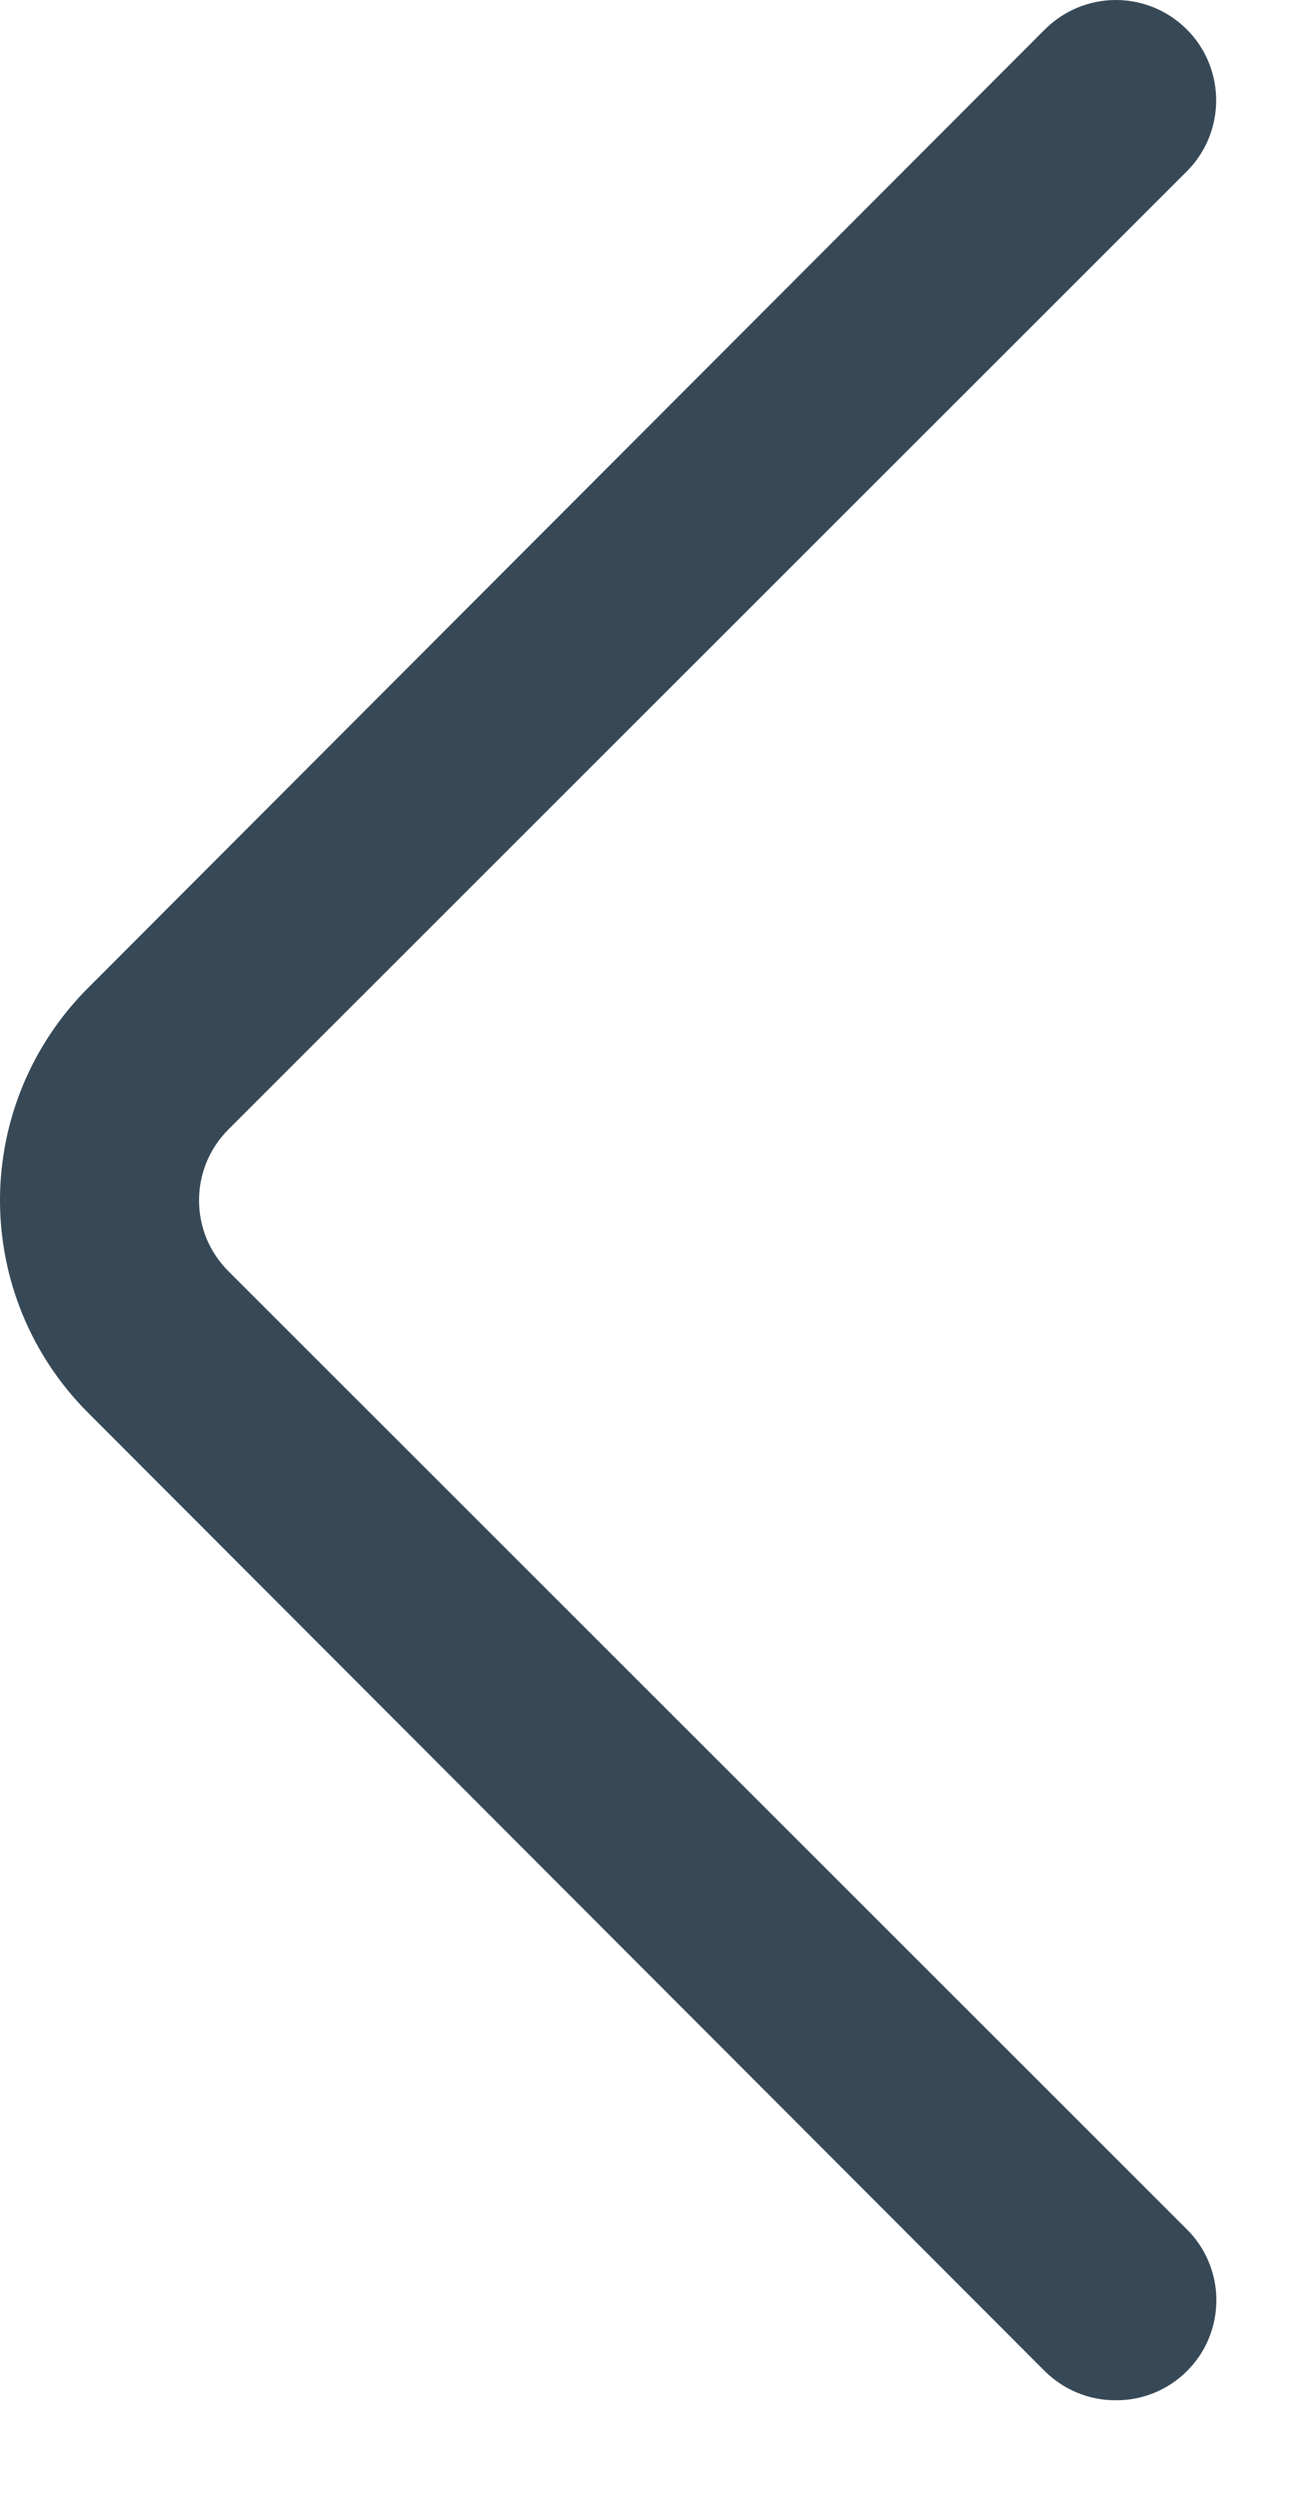 <svg width="13" height="25" viewBox="0 0 13 25" fill="none" xmlns="http://www.w3.org/2000/svg">
<path d="M11.167 24.004C11.036 24.005 10.905 23.98 10.784 23.93C10.662 23.88 10.551 23.807 10.457 23.714L0.877 14.124C0.316 13.562 0 12.799 0 12.004C0 11.209 0.316 10.447 0.877 9.884L10.457 0.294C10.646 0.106 10.901 0 11.167 0C11.434 0 11.689 0.106 11.877 0.294C12.066 0.482 12.171 0.738 12.171 1.004C12.171 1.27 12.066 1.526 11.877 1.714L2.287 11.294C2.194 11.387 2.119 11.498 2.068 11.62C2.018 11.741 1.992 11.872 1.992 12.004C1.992 12.136 2.018 12.267 2.068 12.389C2.119 12.511 2.194 12.621 2.287 12.714L11.877 22.294C11.971 22.387 12.046 22.498 12.096 22.619C12.147 22.741 12.173 22.872 12.173 23.004C12.173 23.136 12.147 23.267 12.096 23.389C12.046 23.511 11.971 23.621 11.877 23.714C11.784 23.807 11.673 23.88 11.551 23.93C11.429 23.98 11.299 24.005 11.167 24.004Z" fill="#374957"/>
</svg>
